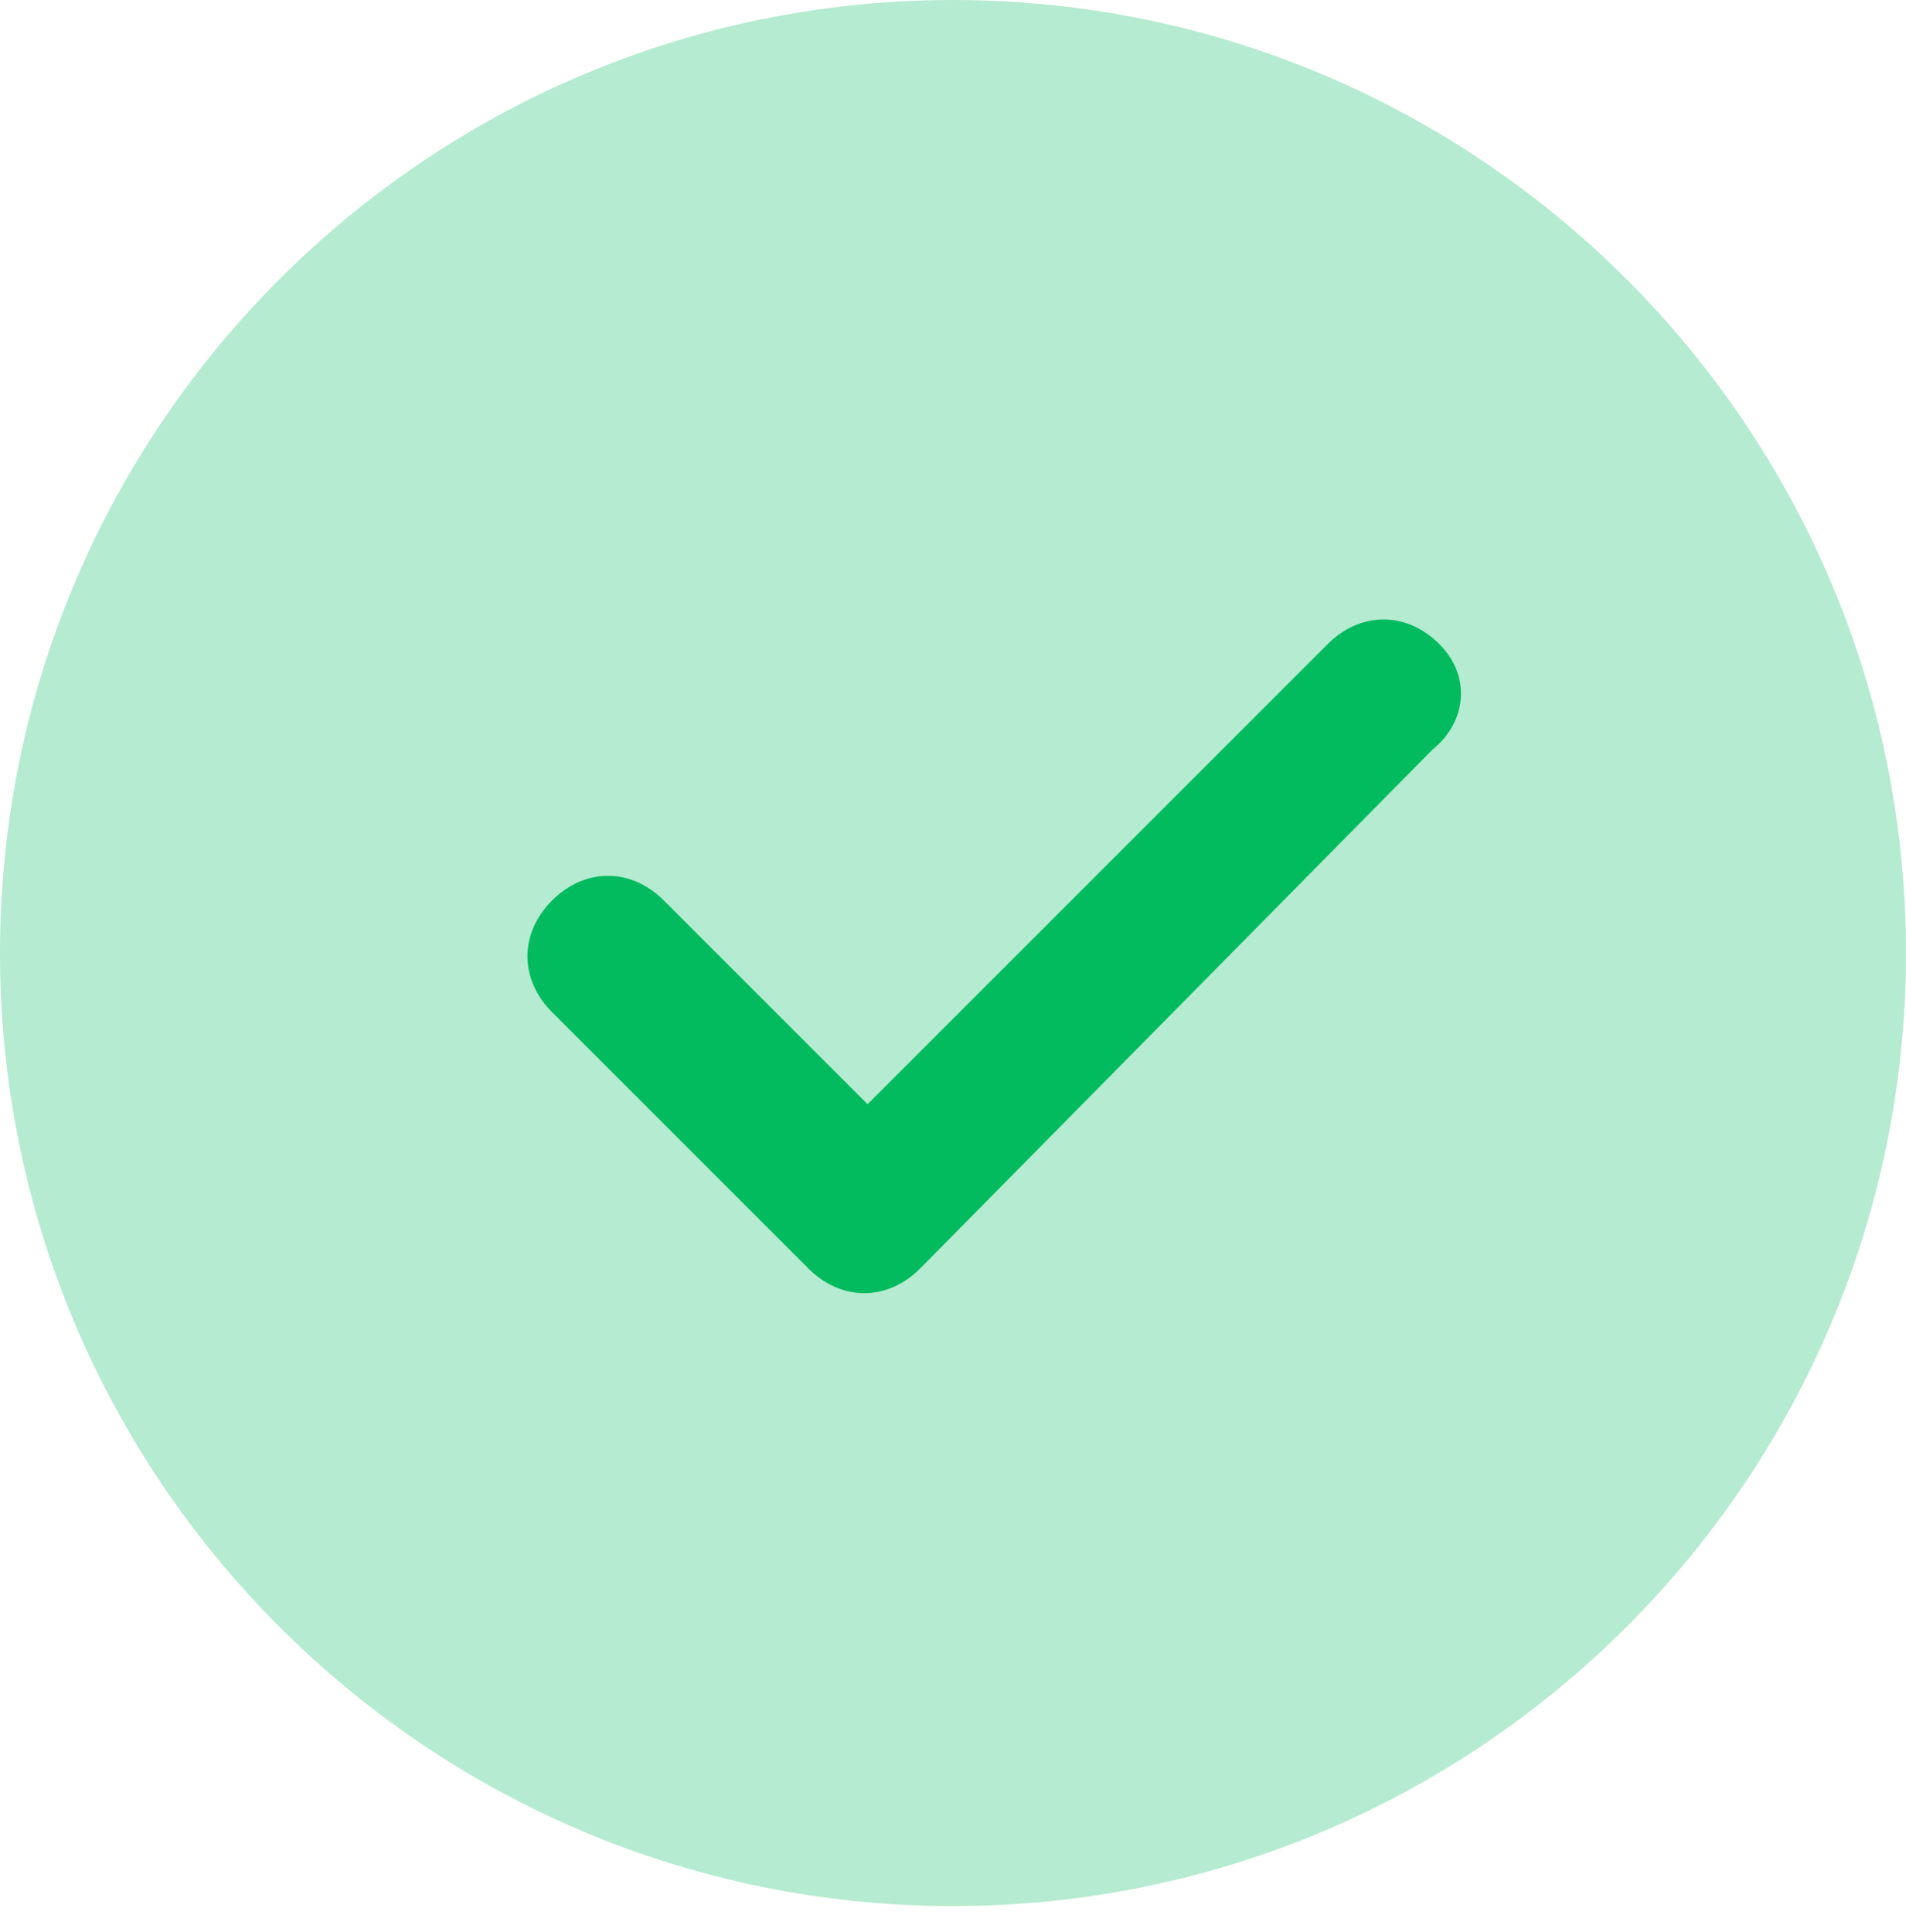 <?xml version="1.0" encoding="utf-8"?>
<!-- Generator: Adobe Illustrator 26.5.0, SVG Export Plug-In . SVG Version: 6.00 Build 0)  -->
<svg version="1.1" id="Layer_1" xmlns="http://www.w3.org/2000/svg" xmlns:xlink="http://www.w3.org/1999/xlink" x="0px" y="0px"
	 viewBox="0 0 29 29.4" style="enable-background:new 0 0 29 29.4;" xml:space="preserve">
<style type="text/css">
	.st0{clip-path:url(#SVGID_00000106850631692328499460000017086098090061664433_);}
	.st1{opacity:0.29;fill:#03BB5F;enable-background:new    ;}
	.st2{fill:#03BB5F;}
</style>
<g>
	<defs>
		<rect id="SVGID_1_" width="29" height="274"/>
	</defs>
	<clipPath id="SVGID_00000064328773489613673220000010692675979366411924_">
		<use xlink:href="#SVGID_1_"  style="overflow:visible;"/>
	</clipPath>
	<g id="check_1_" style="clip-path:url(#SVGID_00000064328773489613673220000010692675979366411924_);">
		<g id="check_1_2">
			<path id="Path_3766" class="st1" d="M14.5,0C6.5,0,0,6.5,0,14.5S6.5,29,14.5,29S29,22.5,29,14.5C29,6.5,22.5,0,14.5,0z"/>
			<path id="Path_3767" class="st2" d="M21.8,11.4L14,19.3c-0.5,0.5-1.2,0.5-1.7,0c0,0,0,0,0,0l-3.9-3.9c-0.5-0.5-0.5-1.2,0-1.7
				s1.2-0.5,1.7,0l0,0l3.1,3.1l7-7c0.5-0.5,1.2-0.5,1.7,0S22.3,11,21.8,11.4L21.8,11.4z"/>
		</g>
		<g id="check_1_3" transform="translate(0 113)">
			<path id="Path_3766-2" class="st1" d="M14.5,0C6.5,0,0,6.5,0,14.5S6.5,29,14.5,29S29,22.5,29,14.5C29,6.5,22.5,0,14.5,0z"/>
			<path id="Path_3767-2" class="st2" d="M21.8,11.4L14,19.3c-0.5,0.5-1.2,0.5-1.7,0c0,0,0,0,0,0l-3.9-3.9c-0.5-0.5-0.5-1.2,0-1.7
				s1.2-0.5,1.7,0l0,0l3.1,3.1l7-7c0.5-0.5,1.2-0.5,1.7,0S22.3,11,21.8,11.4L21.8,11.4z"/>
		</g>
		<g id="check_1_4" transform="translate(0 226)">
			<path id="Path_3766-3" class="st1" d="M14.5,0C6.5,0,0,6.5,0,14.5S6.5,29,14.5,29S29,22.5,29,14.5C29,6.5,22.5,0,14.5,0z"/>
			<path id="Path_3767-3" class="st2" d="M21.8,11.4L14,19.3c-0.5,0.5-1.2,0.5-1.7,0c0,0,0,0,0,0l-3.9-3.9c-0.5-0.5-0.5-1.2,0-1.7
				s1.2-0.5,1.7,0l0,0l3.1,3.1l7-7c0.5-0.5,1.2-0.5,1.7,0S22.3,11,21.8,11.4L21.8,11.4z"/>
		</g>
	</g>
</g>
</svg>
